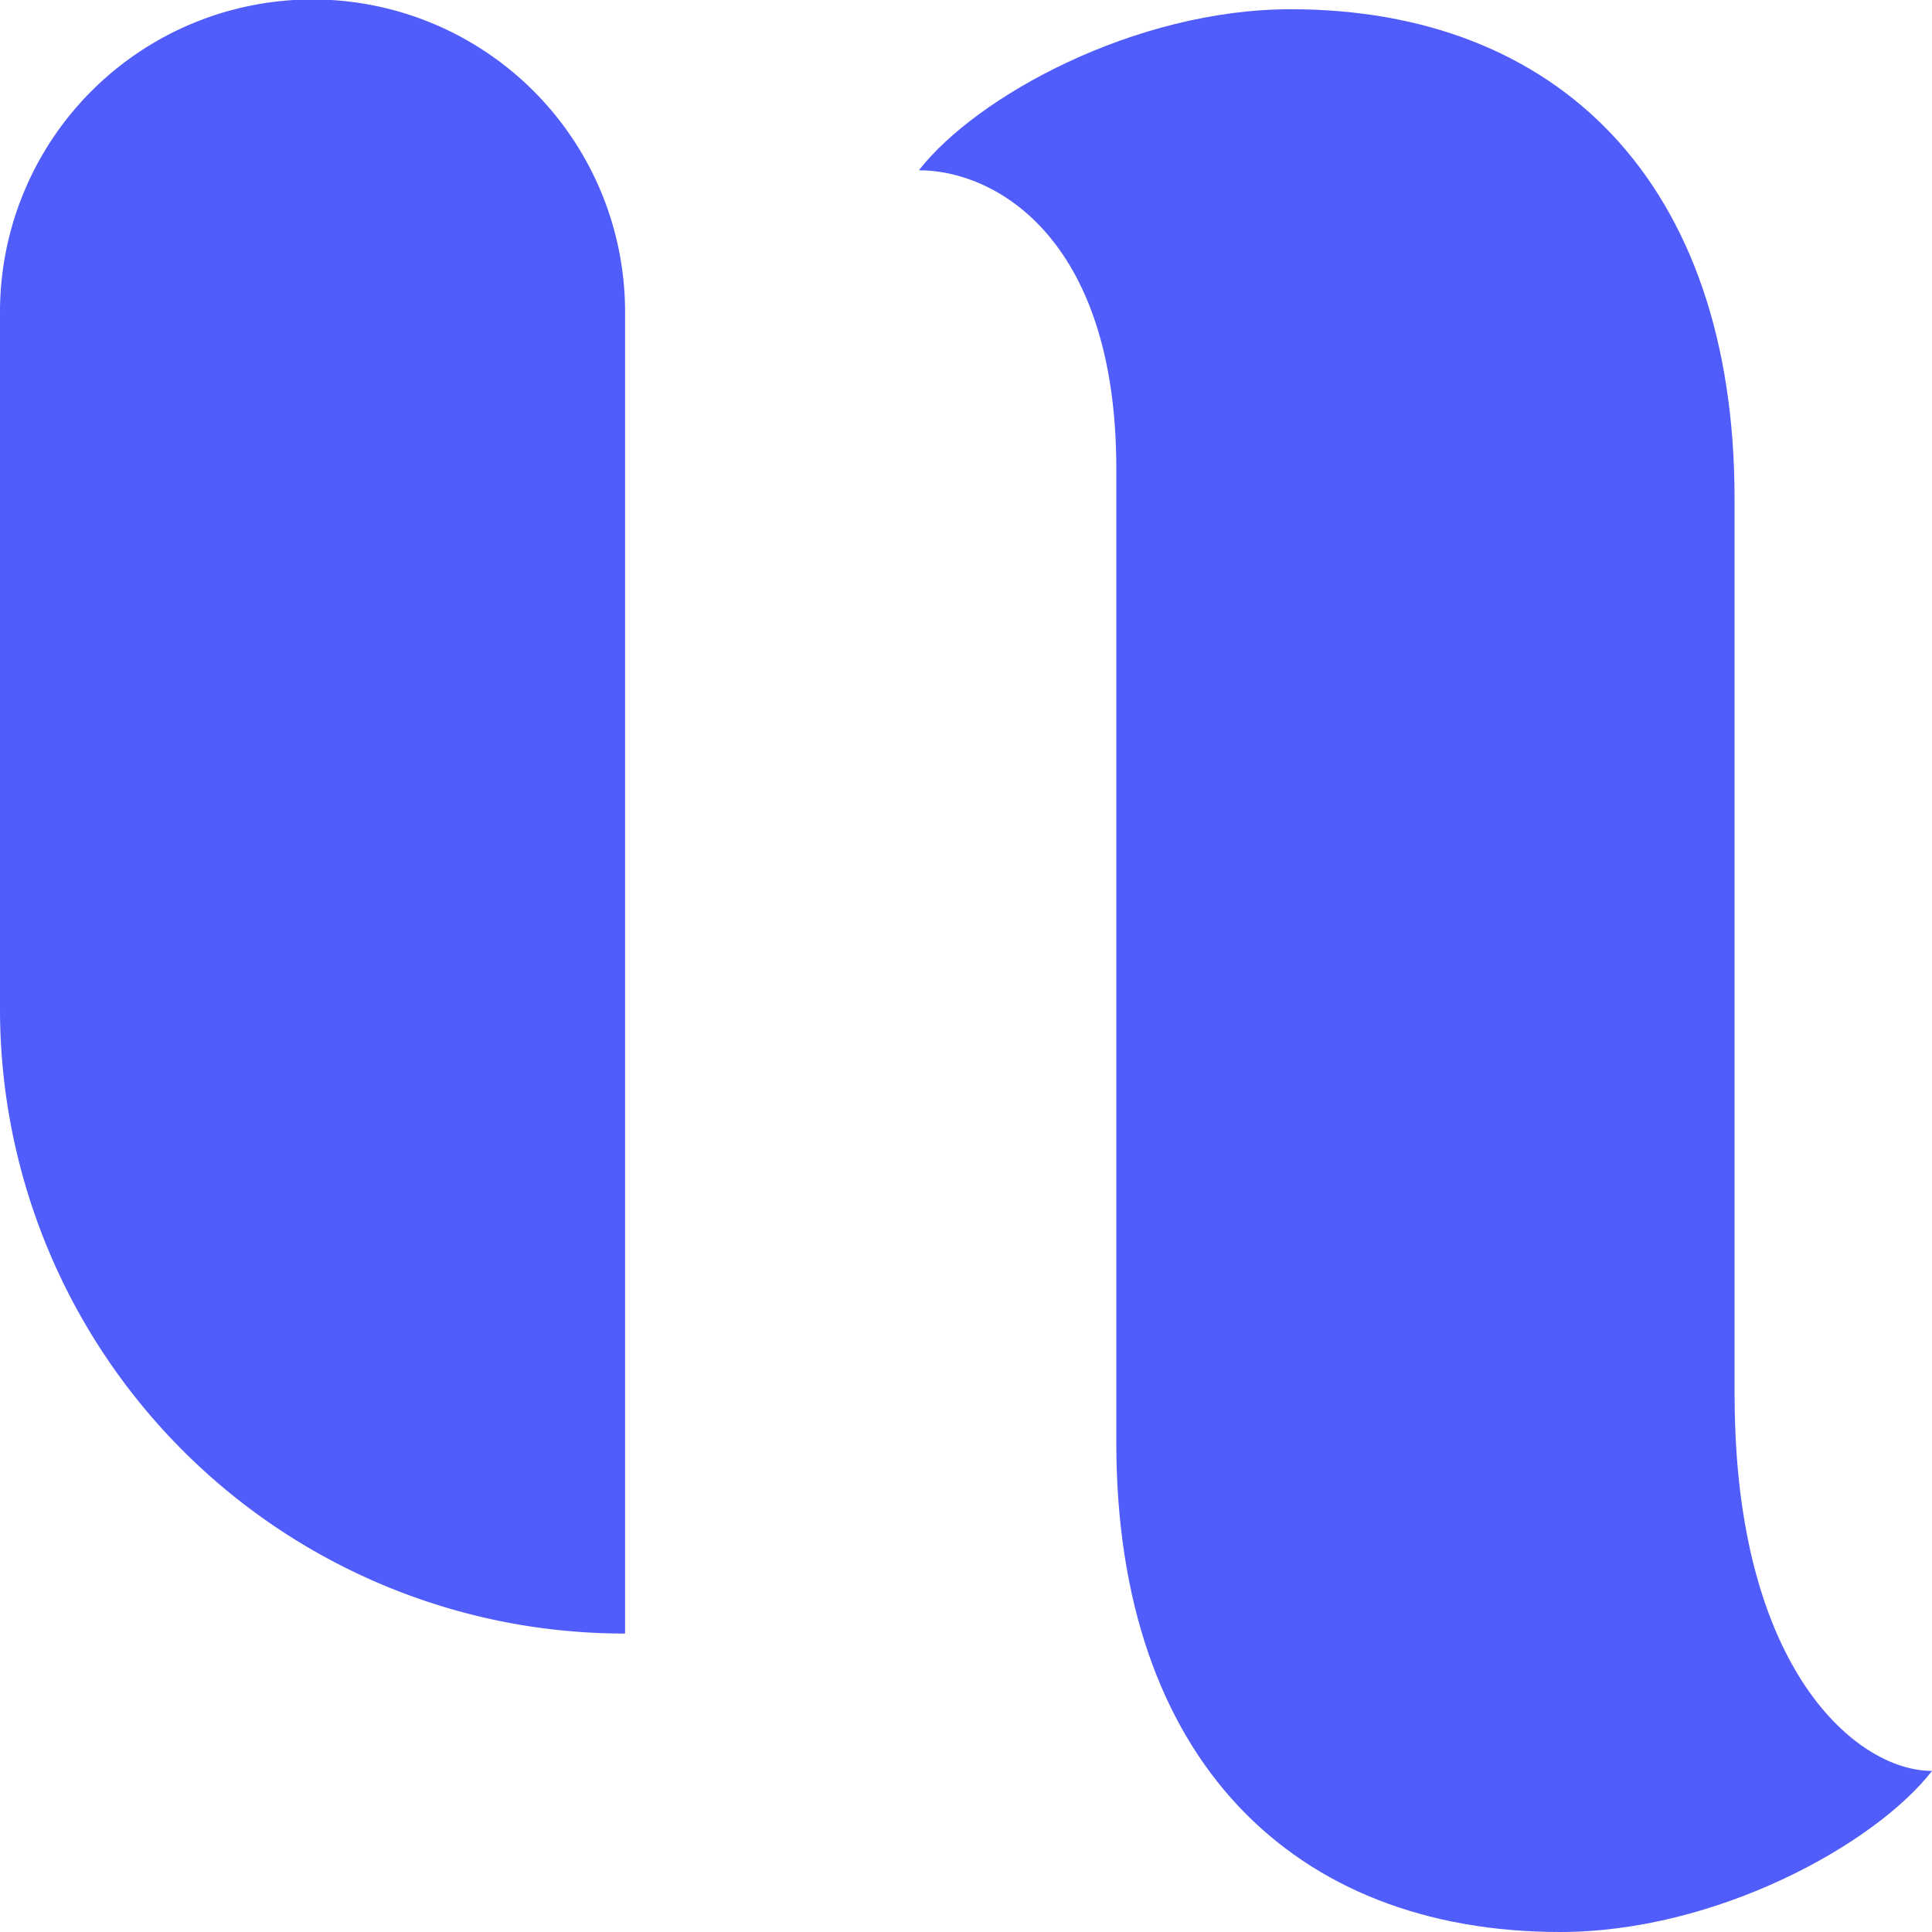 <svg xmlns="http://www.w3.org/2000/svg" width="95" height="95" viewBox="0 0 95 95">
  <g id="favicon" transform="translate(-59.7 -393.336)">
    <path id="Path_19486" data-name="Path 19486" d="M30.736,80.6a31.336,31.336,0,0,1-4.523-.329A30.711,30.711,0,0,1,0,49.916v-34.3a15.368,15.368,0,0,1,30.736,0Z" transform="translate(59.7 393.061)" fill="#505dfa"/>
    <path id="Path_19487" data-name="Path 19487" d="M55.626,68.709V24.494C55.626,8.914,46.9.433,33.8.433c-7.639,0-15.444,4.274-18.283,7.92,3.646-.017,9.669,3.2,9.709,14.557V70.915c0,15.583,8.731,24.064,21.83,24.064,7.639,0,15.444-4.277,18.283-7.922-3.646.017-9.672-4.913-9.709-18.348" transform="translate(89.365 393.357)" fill="#505dfa"/>
  </g>
</svg>

